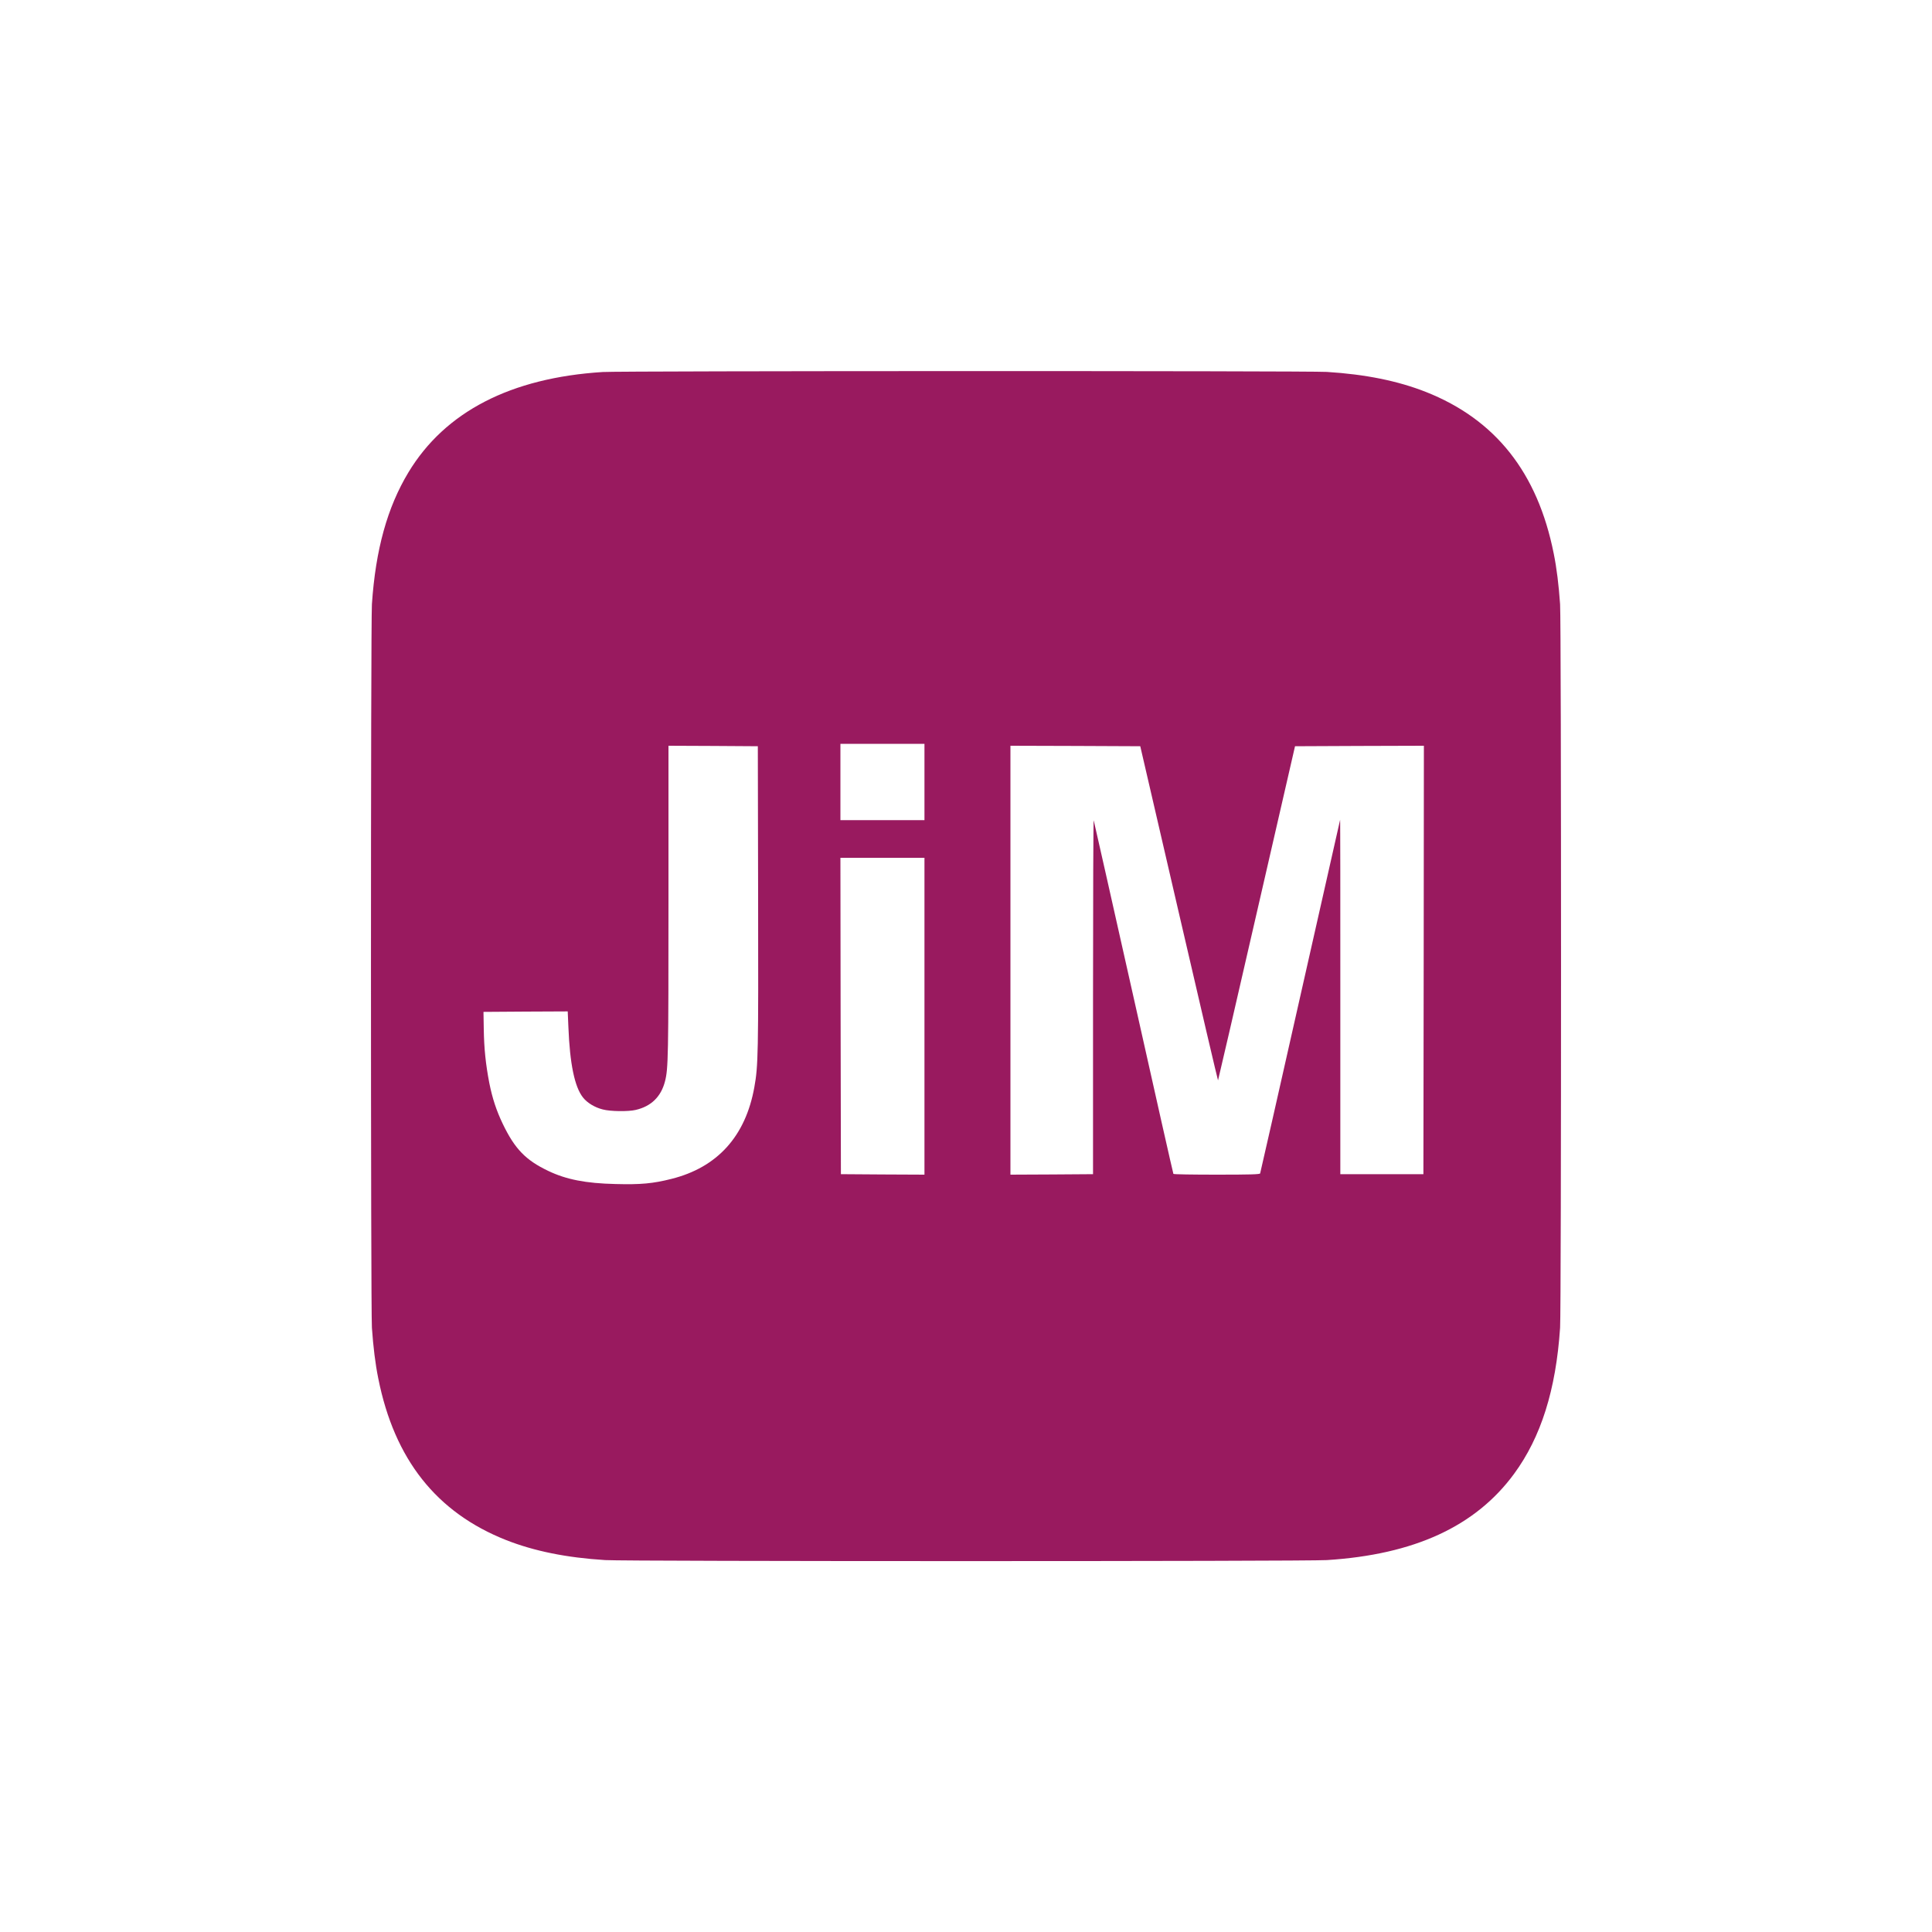 <svg version="1.0" xmlns="http://www.w3.org/2000/svg"
   width= "120px" height="120px" viewBox="0 0 2000 2000"
   preserveAspectRatio="xMidYMid meet">
  <g transform="translate(0,2000) scale(0.1,-0.1)"
  fill="#991a5f" stroke="none">
  <path d="M6240 16149 c-953 -60 -1633 -411 -2012 -1039 -219 -363 -340 -800
  -378 -1365 -13 -205 -13 -7285 0 -7490 14 -199 35 -373 66 -525 167 -838 603
  -1388 1324 -1673 290 -114 624 -182 1025 -207 218 -14 7252 -14 7470 0 904 57
  1538 348 1938 892 279 380 434 869 477 1513 13 205 13 7285 0 7490 -14 199
  -35 373 -66 525 -167 838 -603 1388 -1324 1673 -290 114 -624 182 -1025 207
  -192 12 -7305 11 -7495 -1z m3330 -4244 l0 -395 -435 0 -435 0 0 395 0 395
  435 0 435 0 0 -395z m-1722 -1195 c3 -1630 1 -1741 -39 -1964 -91 -509 -383
  -831 -859 -950 -190 -48 -318 -60 -578 -53 -309 7 -511 47 -697 136 -233 111
  -346 228 -470 486 -67 140 -108 265 -140 425 -37 193 -54 356 -57 555 l-3 180
  436 3 436 2 7 -162 c15 -380 64 -619 151 -729 43 -55 121 -103 205 -124 79
  -21 263 -23 340 -5 161 37 263 137 304 296 34 131 36 255 36 1870 l0 1604 463
  -2 462 -3 3 -1565z m4357 -167 c220 -952 402 -1729 404 -1727 2 2 182 781 400
  1731 l397 1728 667 3 667 2 -2 -2217 -3 -2218 -430 0 -430 0 0 1839 c1 1011
  -1 1834 -2 1830 -1 -5 -187 -828 -413 -1829 -226 -1001 -412 -1826 -415 -1832
  -3 -10 -102 -13 -449 -13 -245 0 -447 3 -449 8 -3 4 -188 824 -411 1822 -224
  998 -410 1825 -414 1838 -4 12 -7 -807 -7 -1820 l0 -1843 -427 -3 -428 -2 0
  2220 0 2220 672 -2 672 -3 401 -1732z m-2635 -1063 l0 -1640 -432 2 -433 3 -3
  1638 -2 1637 435 0 435 0 0 -1640z"/>
  </g>
  </svg>